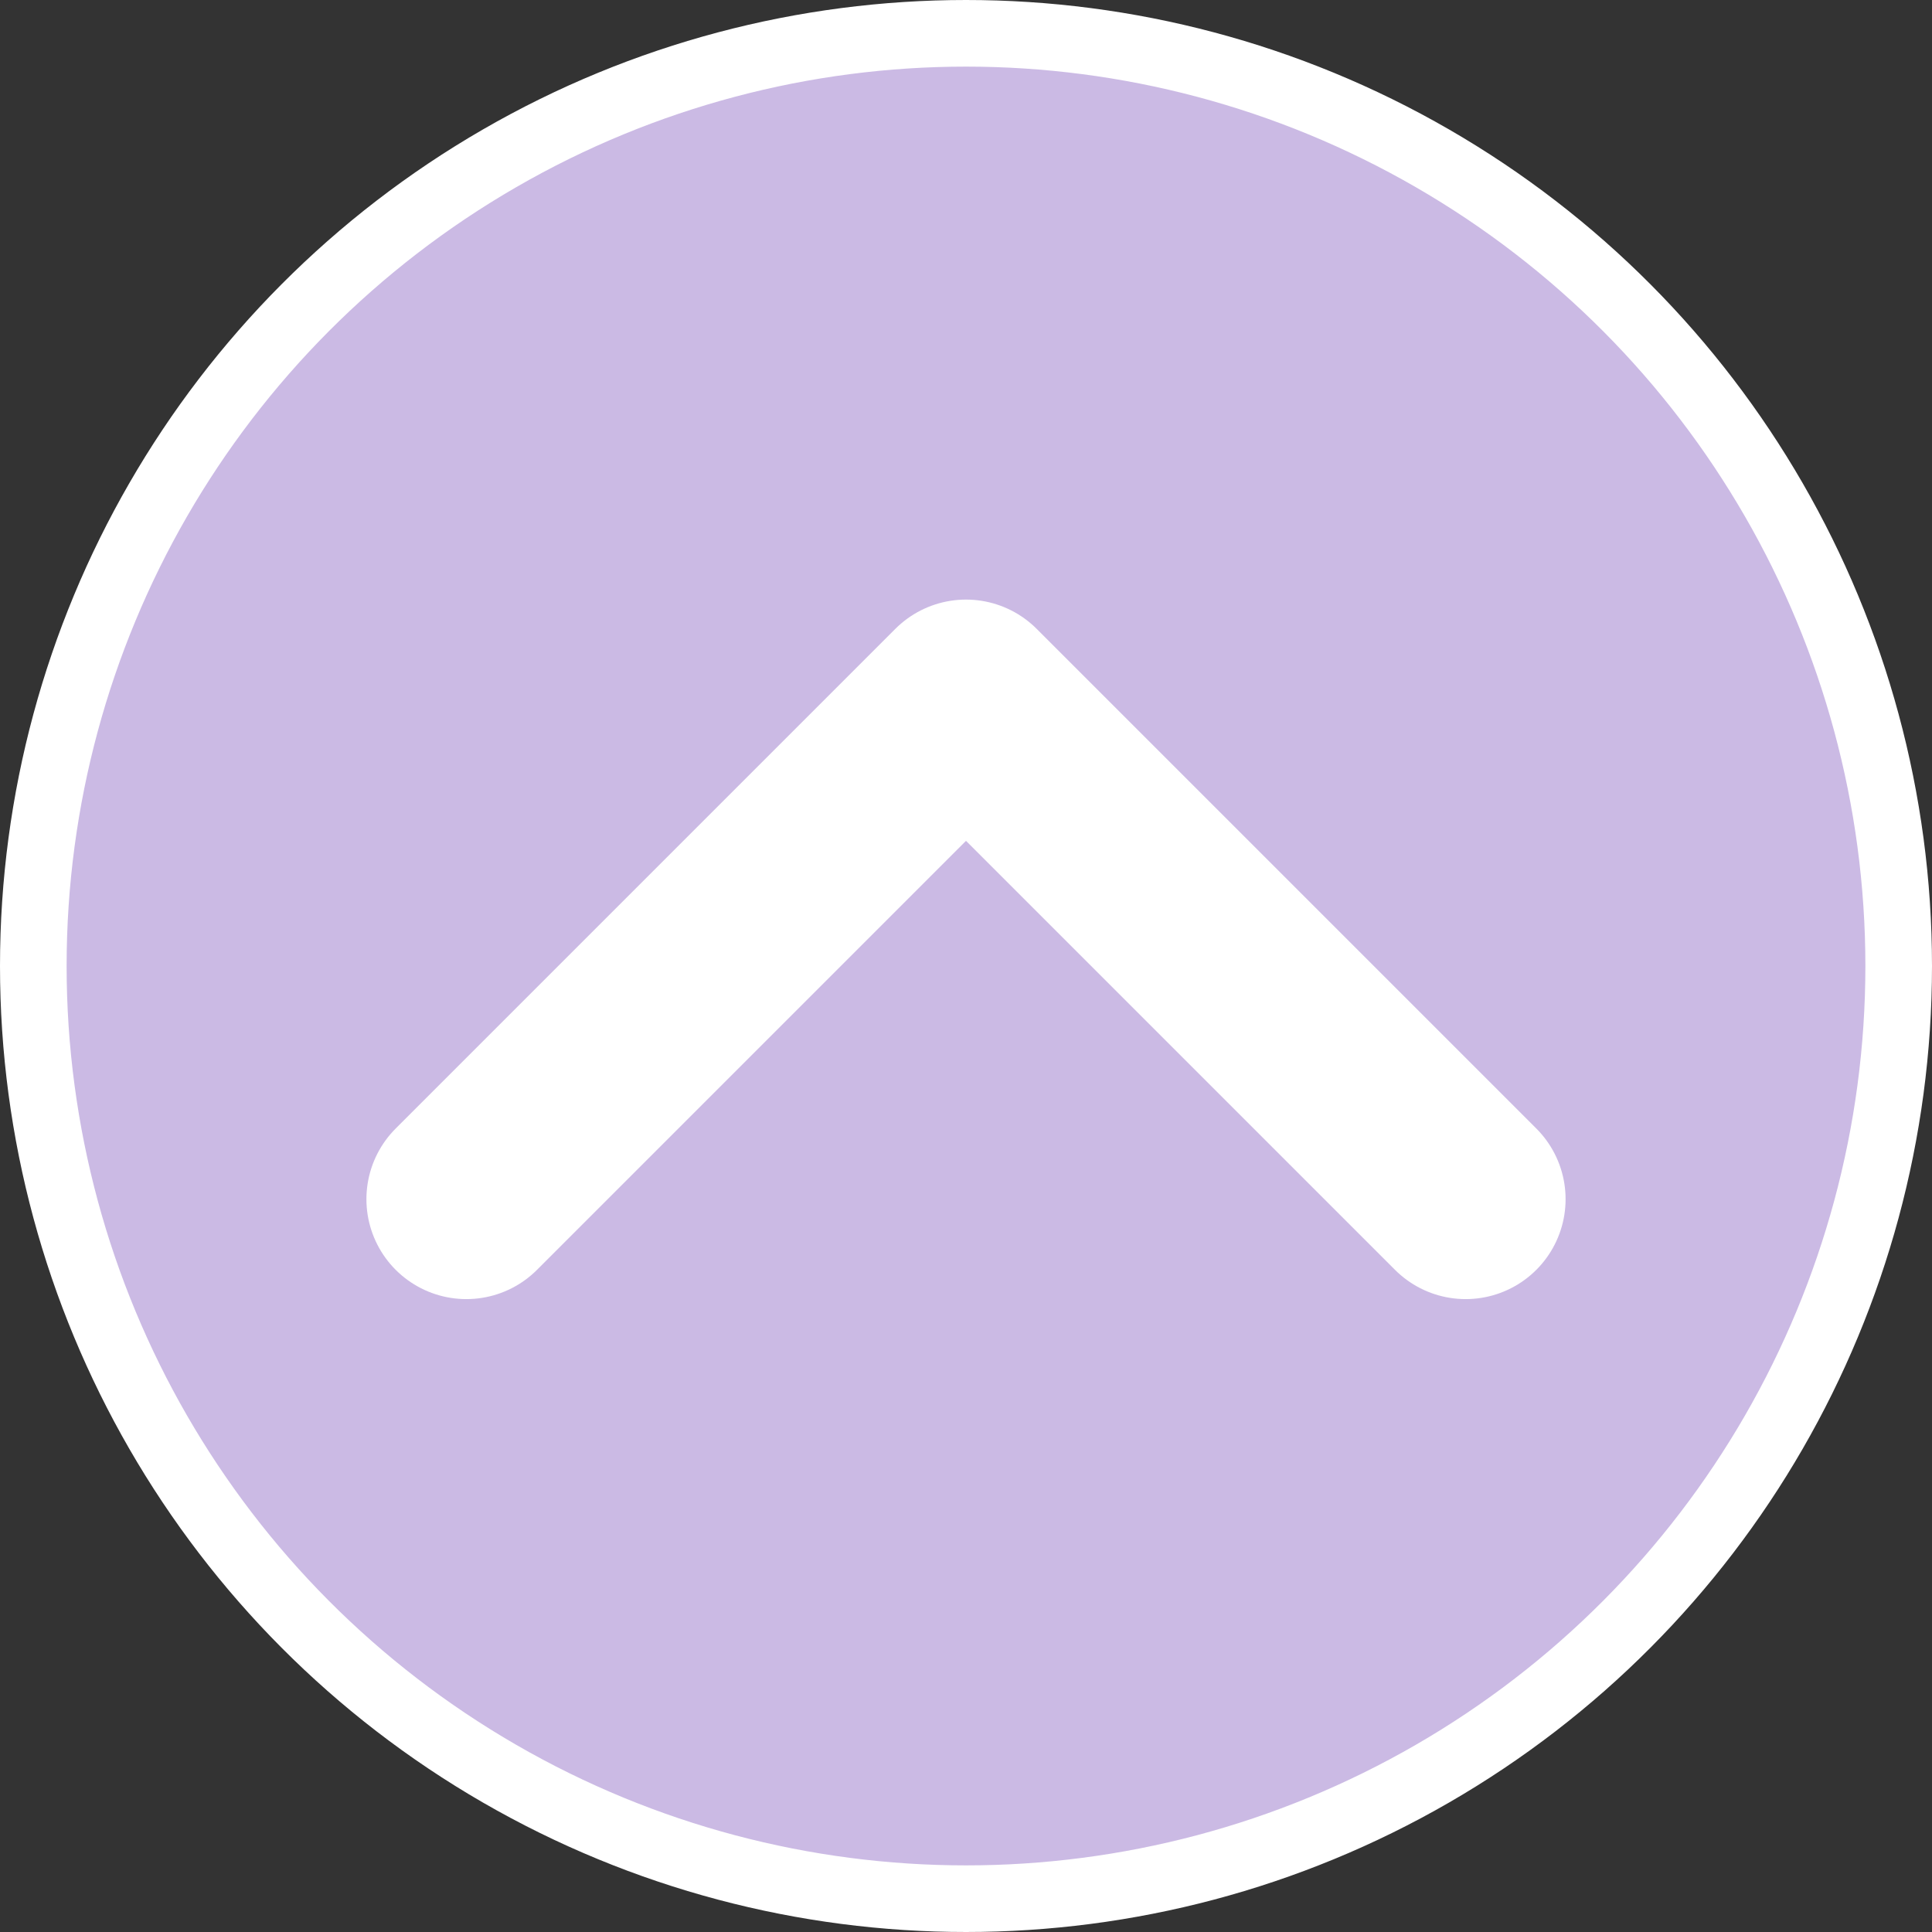 <?xml version="1.0" encoding="UTF-8"?> <svg xmlns="http://www.w3.org/2000/svg" width="58" height="58" viewBox="0 0 58 58" fill="none"><rect x="0" y="0" width="58" height="58" fill="#333333" stroke="none"/><circle cx="29" cy="29" r="28" transform="matrix(1 0 0 -1 0 58)" fill="#CBBAE4" stroke="white" stroke-width="2"></circle><path d="M44 36L29 21L14 36" stroke="white" stroke-width="6" stroke-linecap="round" stroke-linejoin="round"></path></svg> 